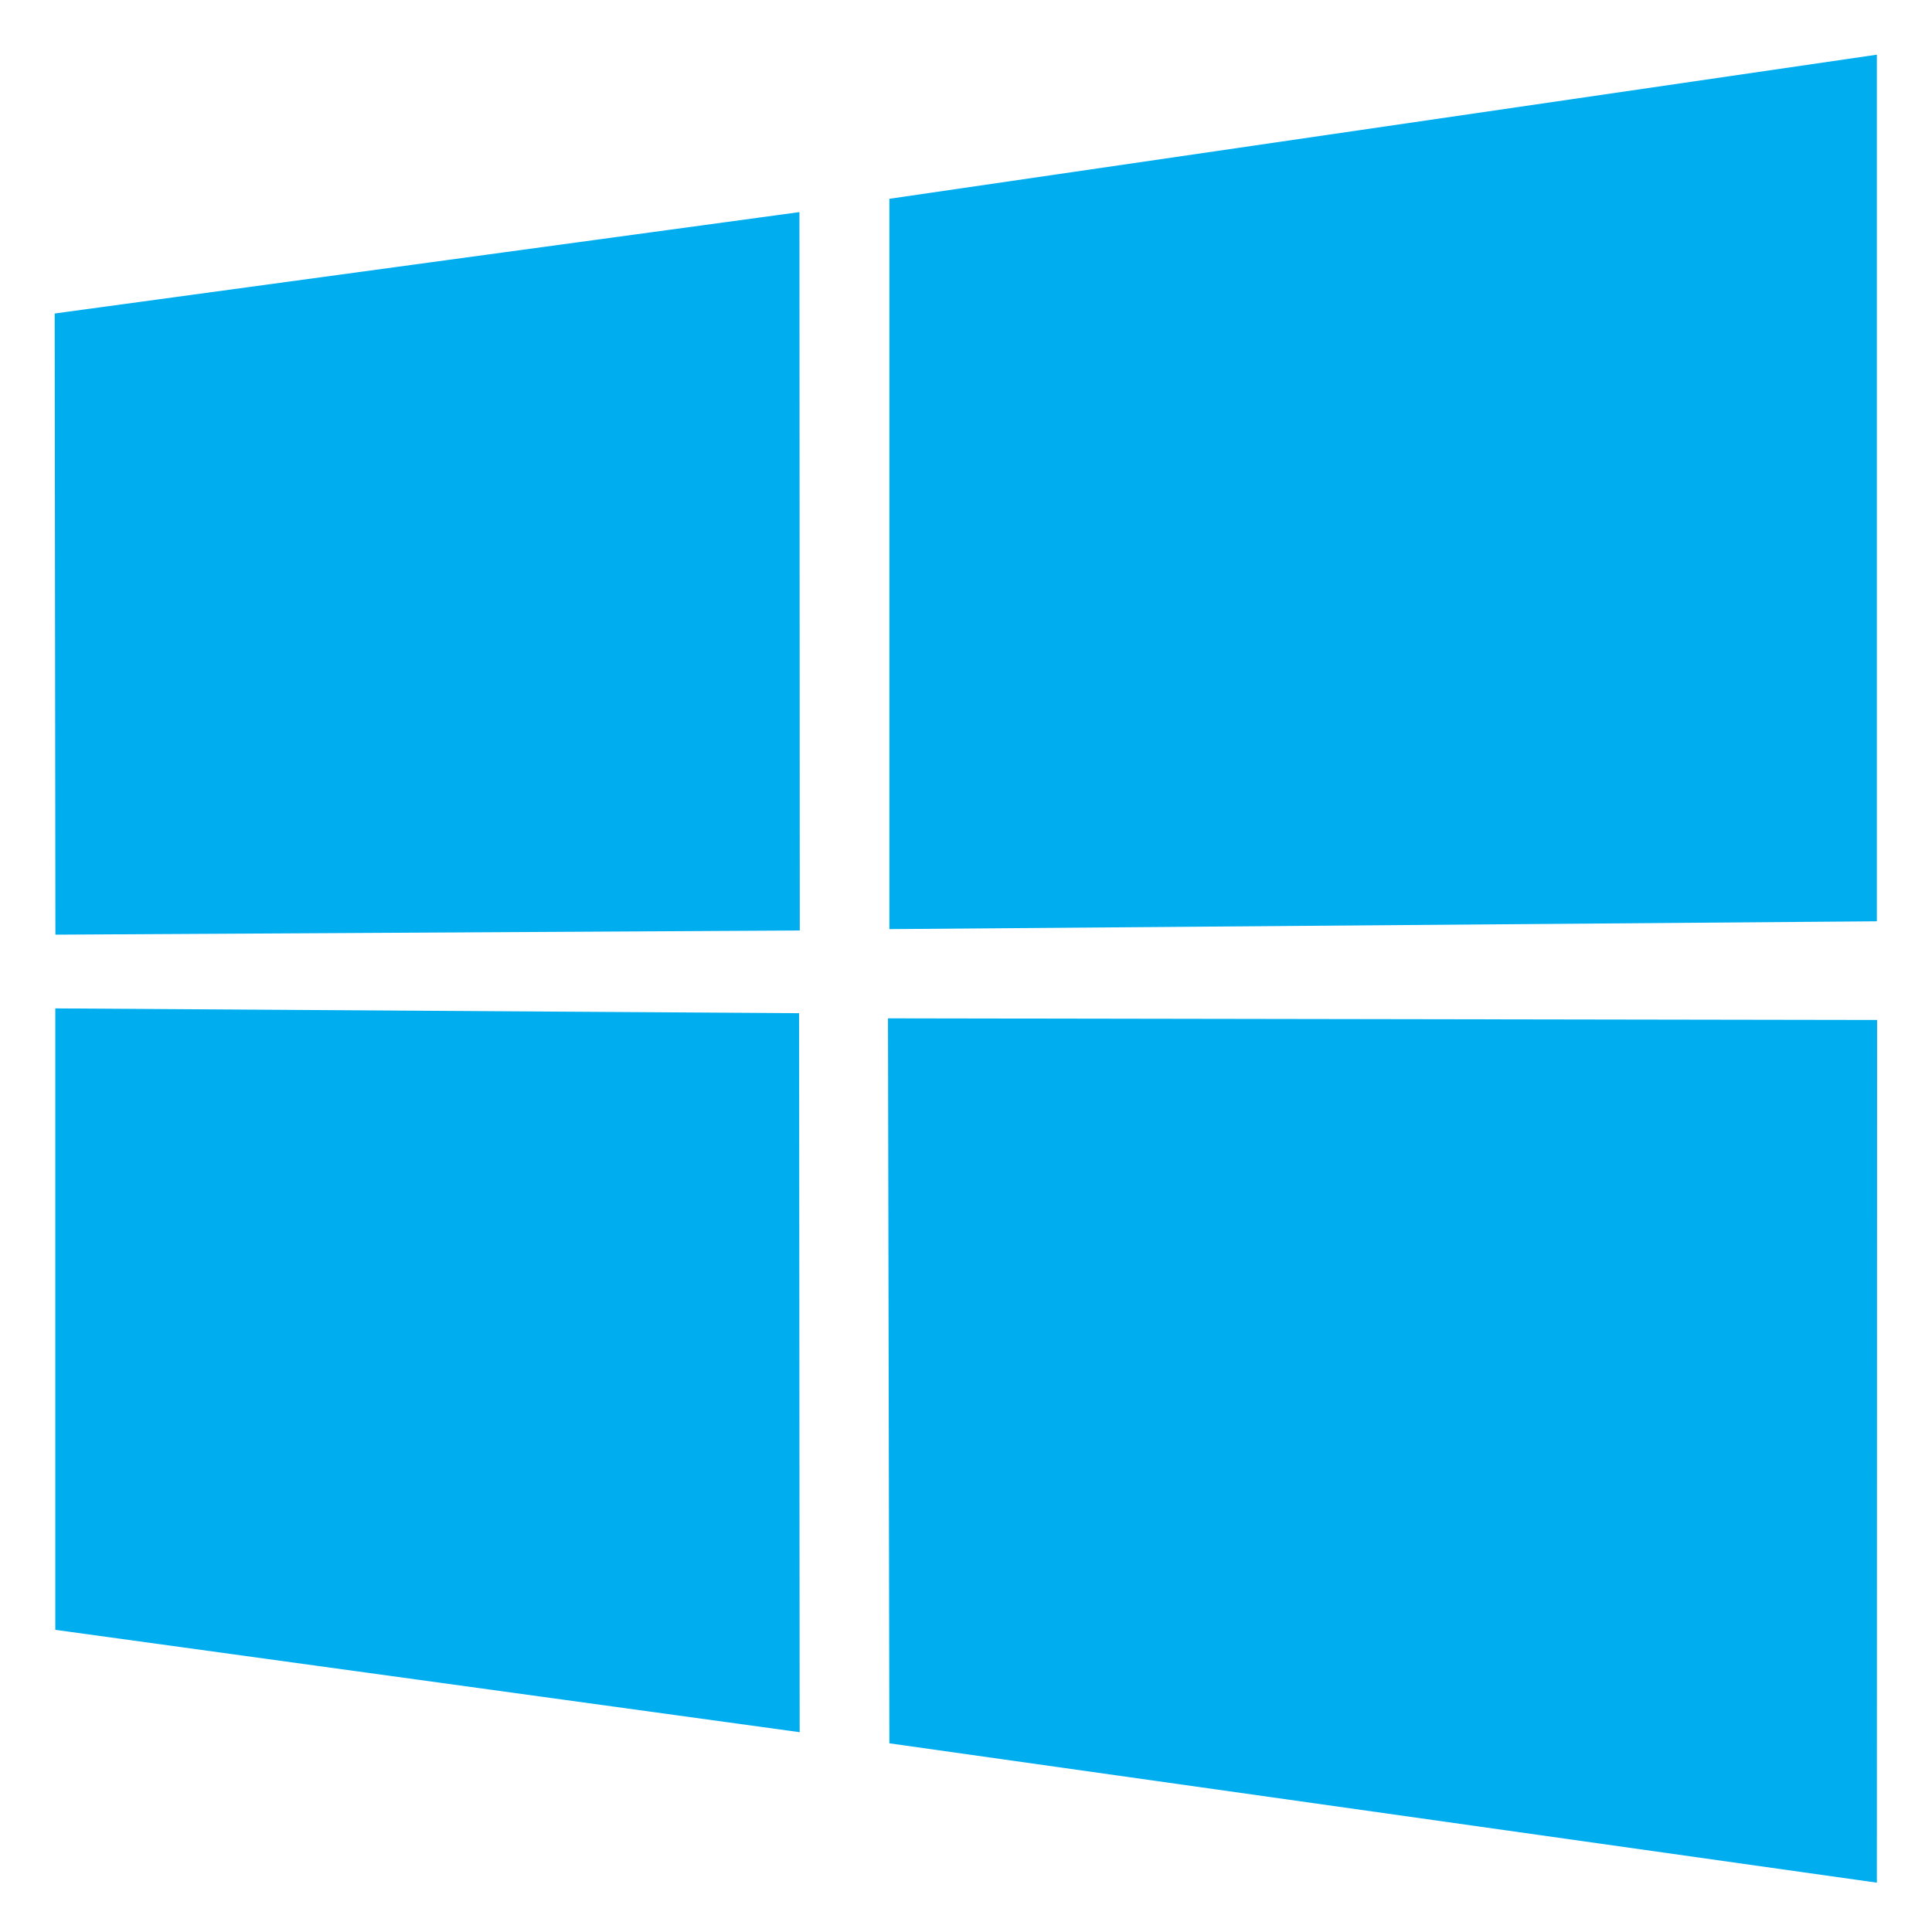<svg viewBox="-3 -3 106 106" xmlns="http://www.w3.org/2000/svg"><path d="m0 4.63 13.323-1.814.006 12.851-13.316.075zm13.317 12.517.01 12.862-13.316-1.831v-11.117zm1.615-14.569 17.665-2.578v15.503l-17.665.14zm17.669 14.69-.004 15.433-17.665-2.493-.025-12.969z" fill="#00adef" fill-rule="evenodd" transform="scale(3.067)"/></svg>